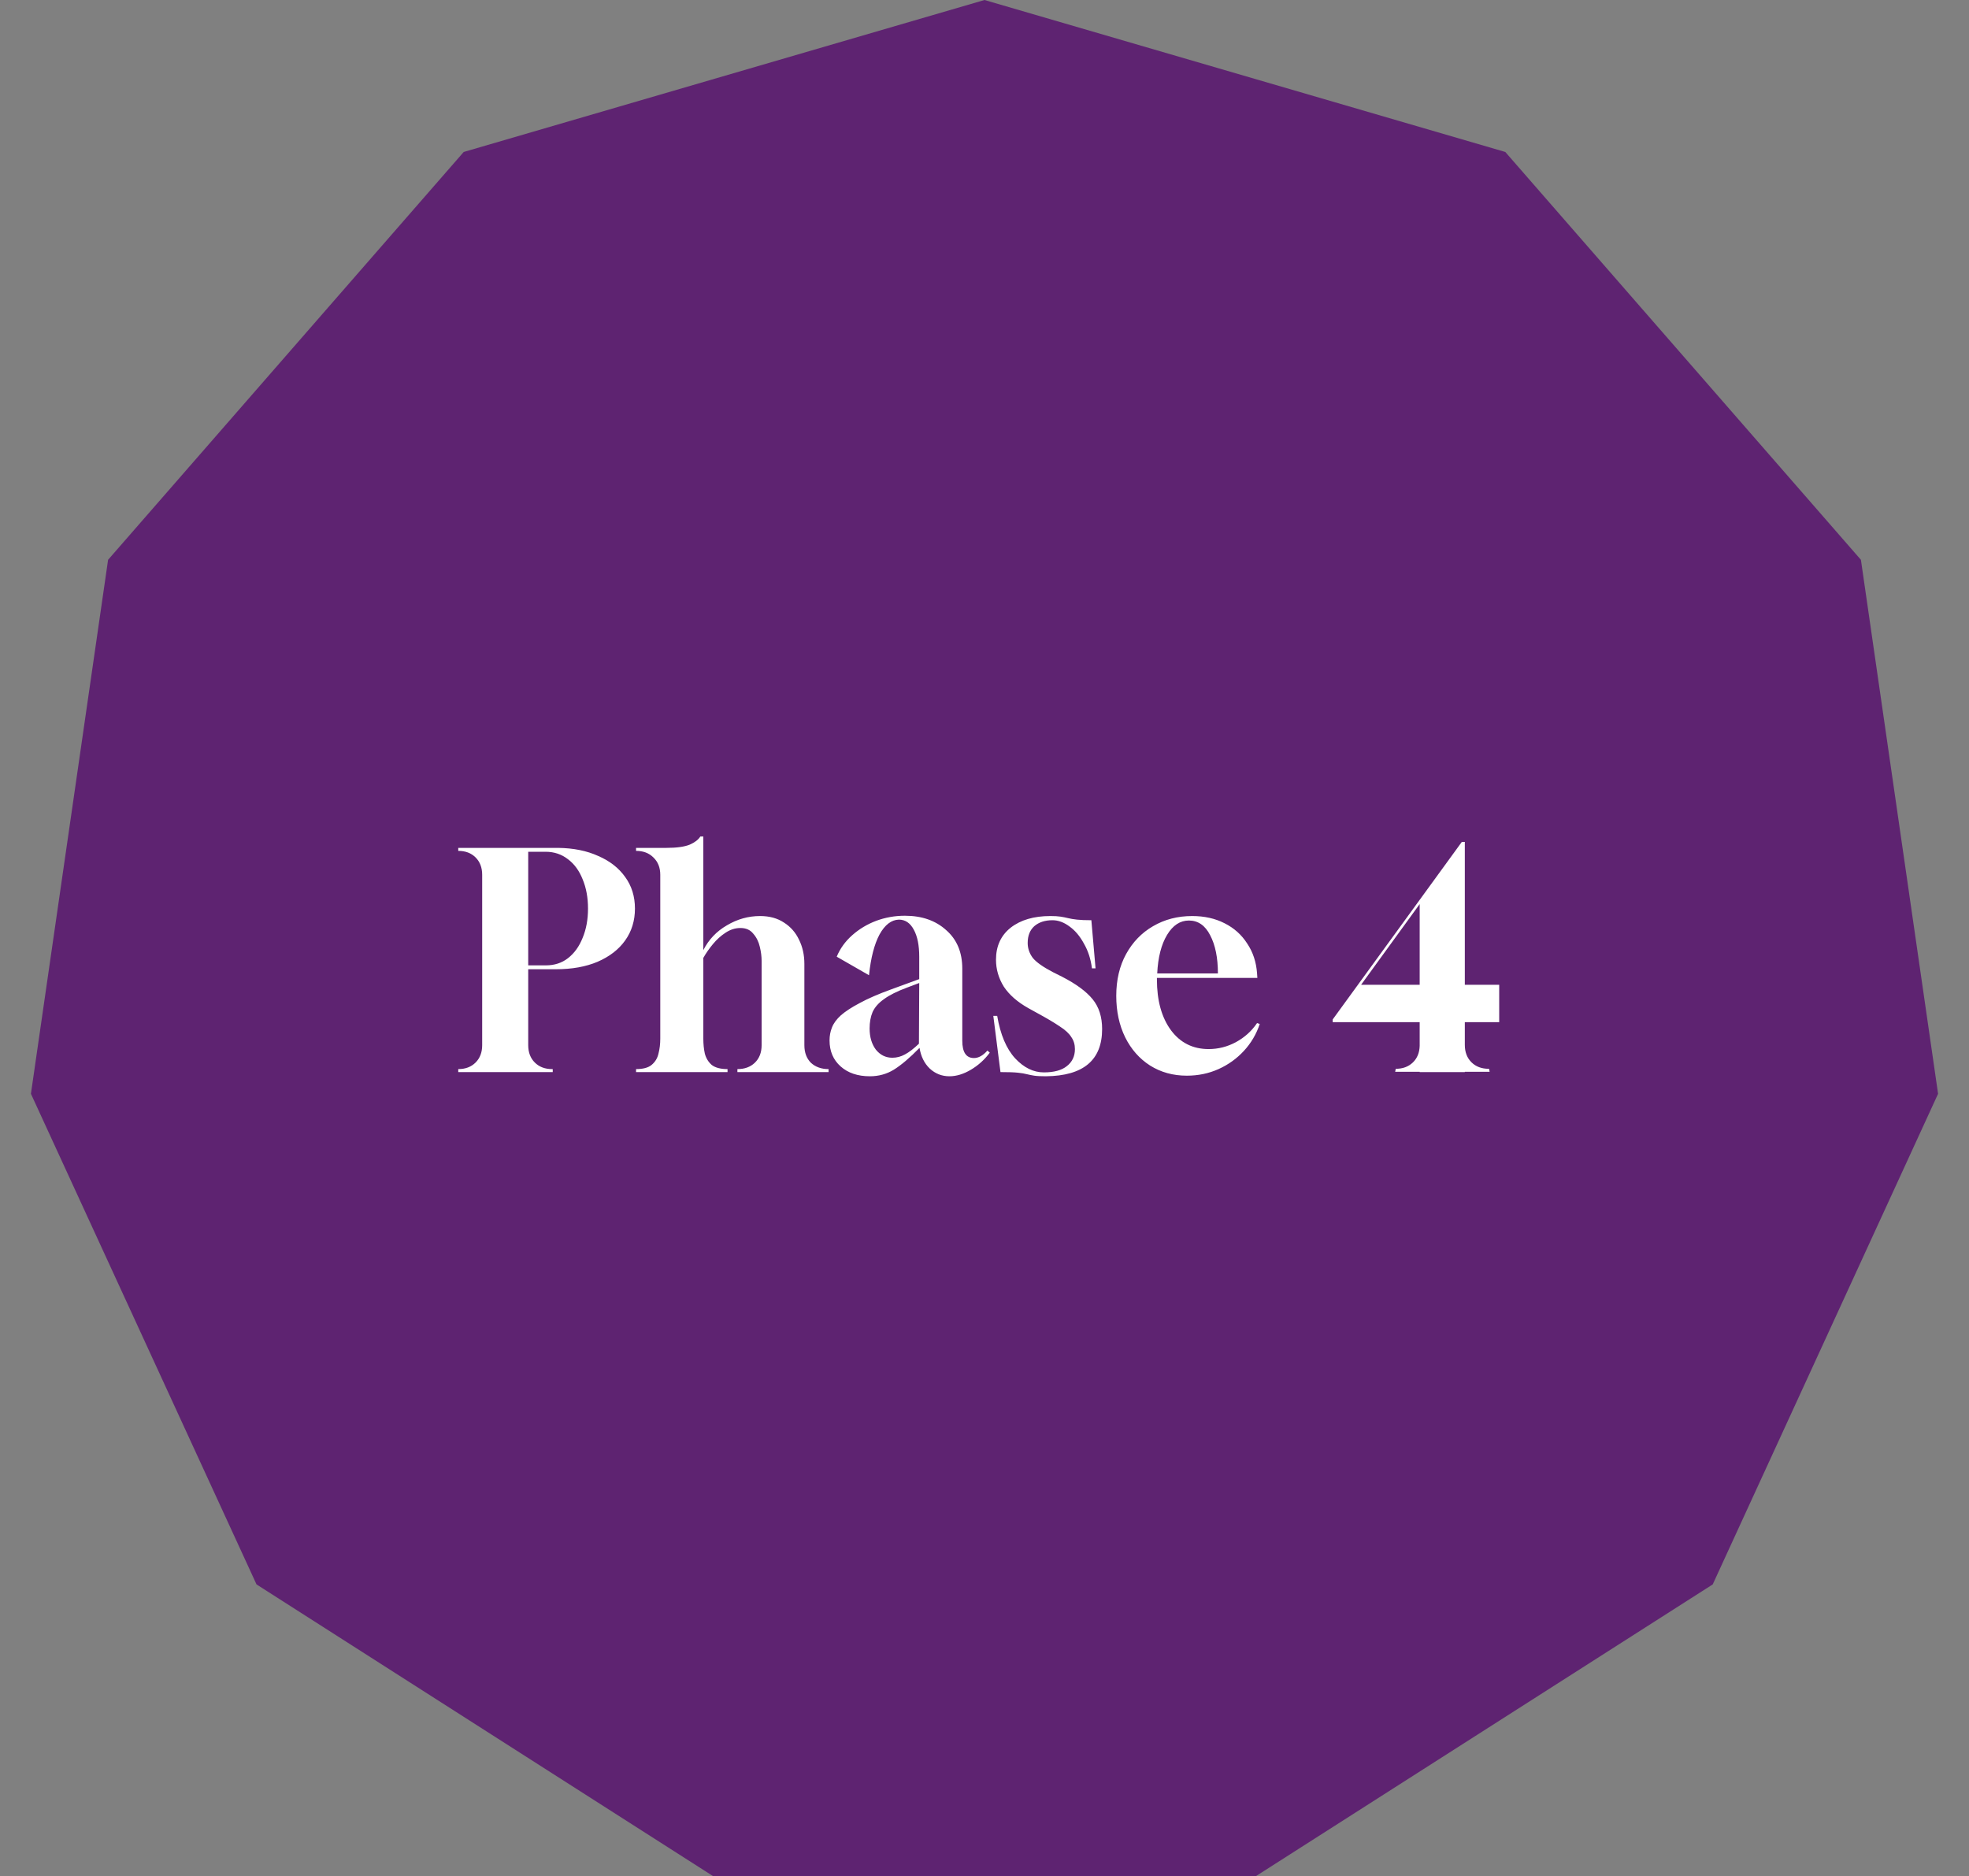 <?xml version="1.0" encoding="UTF-8"?>
<svg xmlns="http://www.w3.org/2000/svg" width="191" height="182" viewBox="0 0 191 182" fill="none">
  <rect x="0" y="0" width="191" height="182" fill="#808080" stroke="none"/>
  <path d="M95.5 0L44.981 14.742L10.485 54.304L3 106.106L24.883 153.699L69.176 182H121.824L166.14 153.699L188 106.106L180.515 54.304L146.019 14.742L95.5 0Z" fill="#5E2371"></path>
  <path d="M44.453 104V103.71C45.149 103.71 45.709 103.497 46.135 103.072C46.56 102.647 46.773 102.086 46.773 101.39V84.86C46.773 84.164 46.56 83.603 46.135 83.178C45.709 82.753 45.149 82.54 44.453 82.54V82.25H54.139C55.627 82.269 56.923 82.53 58.025 83.033C59.146 83.516 60.016 84.193 60.635 85.063C61.273 85.933 61.592 86.958 61.592 88.137C61.592 89.316 61.273 90.351 60.635 91.24C60.016 92.11 59.127 92.796 57.967 93.299C56.826 93.782 55.473 94.024 53.907 94.024H51.239V101.39C51.239 102.086 51.451 102.647 51.877 103.072C52.302 103.497 52.863 103.71 53.559 103.71H53.617V104H44.453ZM51.239 93.647H52.95C53.781 93.647 54.496 93.415 55.096 92.951C55.714 92.468 56.188 91.81 56.517 90.979C56.865 90.148 57.039 89.2 57.039 88.137C57.039 87.074 56.865 86.126 56.517 85.295C56.188 84.464 55.714 83.816 55.096 83.352C54.477 82.869 53.752 82.627 52.921 82.627H51.239V93.647ZM61.7 104V103.71C62.376 103.71 62.879 103.575 63.208 103.304C63.556 103.014 63.778 102.647 63.875 102.202C63.991 101.757 64.049 101.274 64.049 100.752V84.86C64.049 84.164 63.826 83.603 63.382 83.178C62.956 82.753 62.396 82.54 61.7 82.54V82.25H64.658C65.644 82.25 66.398 82.144 66.92 81.931C67.403 81.718 67.741 81.457 67.935 81.148H68.225V92.168C68.747 91.143 69.51 90.341 70.516 89.761C71.521 89.162 72.594 88.862 73.735 88.862C74.643 88.862 75.417 89.075 76.055 89.5C76.693 89.906 77.176 90.457 77.505 91.153C77.853 91.849 78.027 92.632 78.027 93.502V101.39C78.027 102.105 78.239 102.676 78.665 103.101C79.109 103.507 79.68 103.71 80.376 103.71V104H71.531V103.71C72.227 103.71 72.787 103.507 73.213 103.101C73.657 102.676 73.88 102.105 73.88 101.39V93.212C73.88 92.787 73.822 92.332 73.706 91.849C73.59 91.346 73.377 90.921 73.068 90.573C72.778 90.206 72.362 90.022 71.821 90.022C71.318 90.022 70.835 90.177 70.371 90.486C69.926 90.776 69.52 91.143 69.153 91.588C68.785 92.033 68.476 92.477 68.225 92.922V100.752C68.225 101.274 68.273 101.757 68.37 102.202C68.486 102.647 68.708 103.014 69.037 103.304C69.385 103.575 69.897 103.71 70.574 103.71V104H61.7ZM84.384 104.406C83.204 104.406 82.257 104.087 81.542 103.449C80.826 102.811 80.469 101.97 80.469 100.926C80.469 100.481 80.546 100.066 80.701 99.679C80.856 99.273 81.145 98.877 81.571 98.49C82.016 98.103 82.624 97.707 83.398 97.301C84.171 96.876 85.196 96.431 86.472 95.967L89.169 94.981V92.806C89.169 91.704 88.995 90.834 88.647 90.196C88.299 89.539 87.816 89.21 87.197 89.21C86.462 89.229 85.834 89.713 85.312 90.66C84.809 91.607 84.471 92.922 84.297 94.604L81.165 92.806C81.493 92.013 81.996 91.317 82.673 90.718C83.35 90.119 84.123 89.655 84.993 89.326C85.882 88.997 86.81 88.833 87.777 88.833C89.42 88.833 90.754 89.297 91.779 90.225C92.823 91.134 93.345 92.381 93.345 93.966V100.955C93.345 102.076 93.722 102.637 94.476 102.637C94.921 102.637 95.356 102.395 95.781 101.912L96.013 102.115C95.51 102.792 94.901 103.343 94.186 103.768C93.471 104.193 92.775 104.406 92.098 104.406C91.363 104.406 90.725 104.155 90.184 103.652C89.662 103.149 89.333 102.482 89.198 101.651C88.251 102.618 87.419 103.323 86.704 103.768C86.008 104.193 85.234 104.406 84.384 104.406ZM86.559 102.608C86.984 102.608 87.39 102.502 87.777 102.289C88.183 102.076 88.637 101.728 89.14 101.245L89.169 95.358L88.009 95.793C87.023 96.16 86.269 96.537 85.747 96.924C85.225 97.291 84.858 97.707 84.645 98.171C84.451 98.635 84.355 99.167 84.355 99.766C84.355 100.597 84.558 101.284 84.964 101.825C85.389 102.347 85.921 102.608 86.559 102.608ZM101.458 104.406C100.956 104.406 100.579 104.387 100.327 104.348C100.076 104.309 99.835 104.261 99.603 104.203C99.39 104.145 99.1 104.097 98.733 104.058C98.365 104.019 97.805 104 97.05 104L96.355 98.548H96.731C97.041 100.365 97.621 101.738 98.472 102.666C99.322 103.575 100.25 104.029 101.255 104.029C102.241 104.029 102.986 103.826 103.488 103.42C104.01 103.014 104.271 102.463 104.271 101.767C104.271 101.322 104.155 100.936 103.923 100.607C103.711 100.259 103.334 99.911 102.792 99.563C102.251 99.196 101.516 98.761 100.588 98.258L99.748 97.794C98.684 97.195 97.891 96.499 97.37 95.706C96.867 94.894 96.615 94.024 96.615 93.096C96.615 91.781 97.089 90.747 98.037 89.993C99.003 89.239 100.289 88.862 101.893 88.862C102.299 88.862 102.628 88.881 102.879 88.92C103.131 88.959 103.372 89.007 103.604 89.065C103.836 89.123 104.126 89.171 104.474 89.21C104.822 89.249 105.286 89.268 105.866 89.268L106.272 93.937H105.924C105.808 93.028 105.547 92.226 105.141 91.53C104.755 90.815 104.291 90.264 103.749 89.877C103.208 89.471 102.657 89.268 102.096 89.268C101.362 89.268 100.772 89.461 100.327 89.848C99.902 90.235 99.689 90.776 99.689 91.472C99.689 91.994 99.854 92.477 100.182 92.922C100.53 93.347 101.188 93.811 102.154 94.314L103.024 94.749C104.378 95.445 105.364 96.17 105.982 96.924C106.601 97.678 106.91 98.645 106.91 99.824C106.91 102.84 105.093 104.367 101.458 104.406ZM115.125 104.348C113.791 104.348 112.602 104.019 111.558 103.362C110.533 102.705 109.731 101.796 109.151 100.636C108.571 99.457 108.281 98.113 108.281 96.605C108.281 95.058 108.6 93.705 109.238 92.545C109.876 91.385 110.746 90.486 111.848 89.848C112.969 89.191 114.235 88.862 115.647 88.862C116.826 88.862 117.87 89.094 118.779 89.558C119.707 90.022 120.441 90.679 120.983 91.53C121.543 92.361 121.862 93.328 121.94 94.43L121.969 94.865H112.225V95.01C112.225 97.059 112.679 98.703 113.588 99.94C114.496 101.158 115.714 101.767 117.242 101.767C118.17 101.767 119.049 101.545 119.881 101.1C120.731 100.636 121.418 100.017 121.94 99.244L122.201 99.331C121.872 100.317 121.36 101.187 120.664 101.941C119.968 102.695 119.146 103.285 118.199 103.71C117.251 104.135 116.227 104.348 115.125 104.348ZM112.254 94.43H118.141C118.141 92.903 117.889 91.665 117.387 90.718C116.903 89.771 116.217 89.297 115.328 89.297C114.477 89.297 113.771 89.761 113.211 90.689C112.65 91.617 112.331 92.864 112.254 94.43ZM137.714 104V103.971H135.336L135.394 103.681C136.071 103.681 136.622 103.478 137.047 103.072C137.473 102.666 137.695 102.125 137.714 101.448V99.157H129.275V98.896L141.803 81.67H142.093V95.532H145.428V99.157H142.093V101.361C142.093 102.057 142.306 102.618 142.731 103.043C143.157 103.468 143.717 103.681 144.413 103.681H144.442L144.5 103.971H142.093V104H137.714ZM132.03 95.532H137.714V87.702L132.03 95.532Z" fill="white"></path>
</svg>
